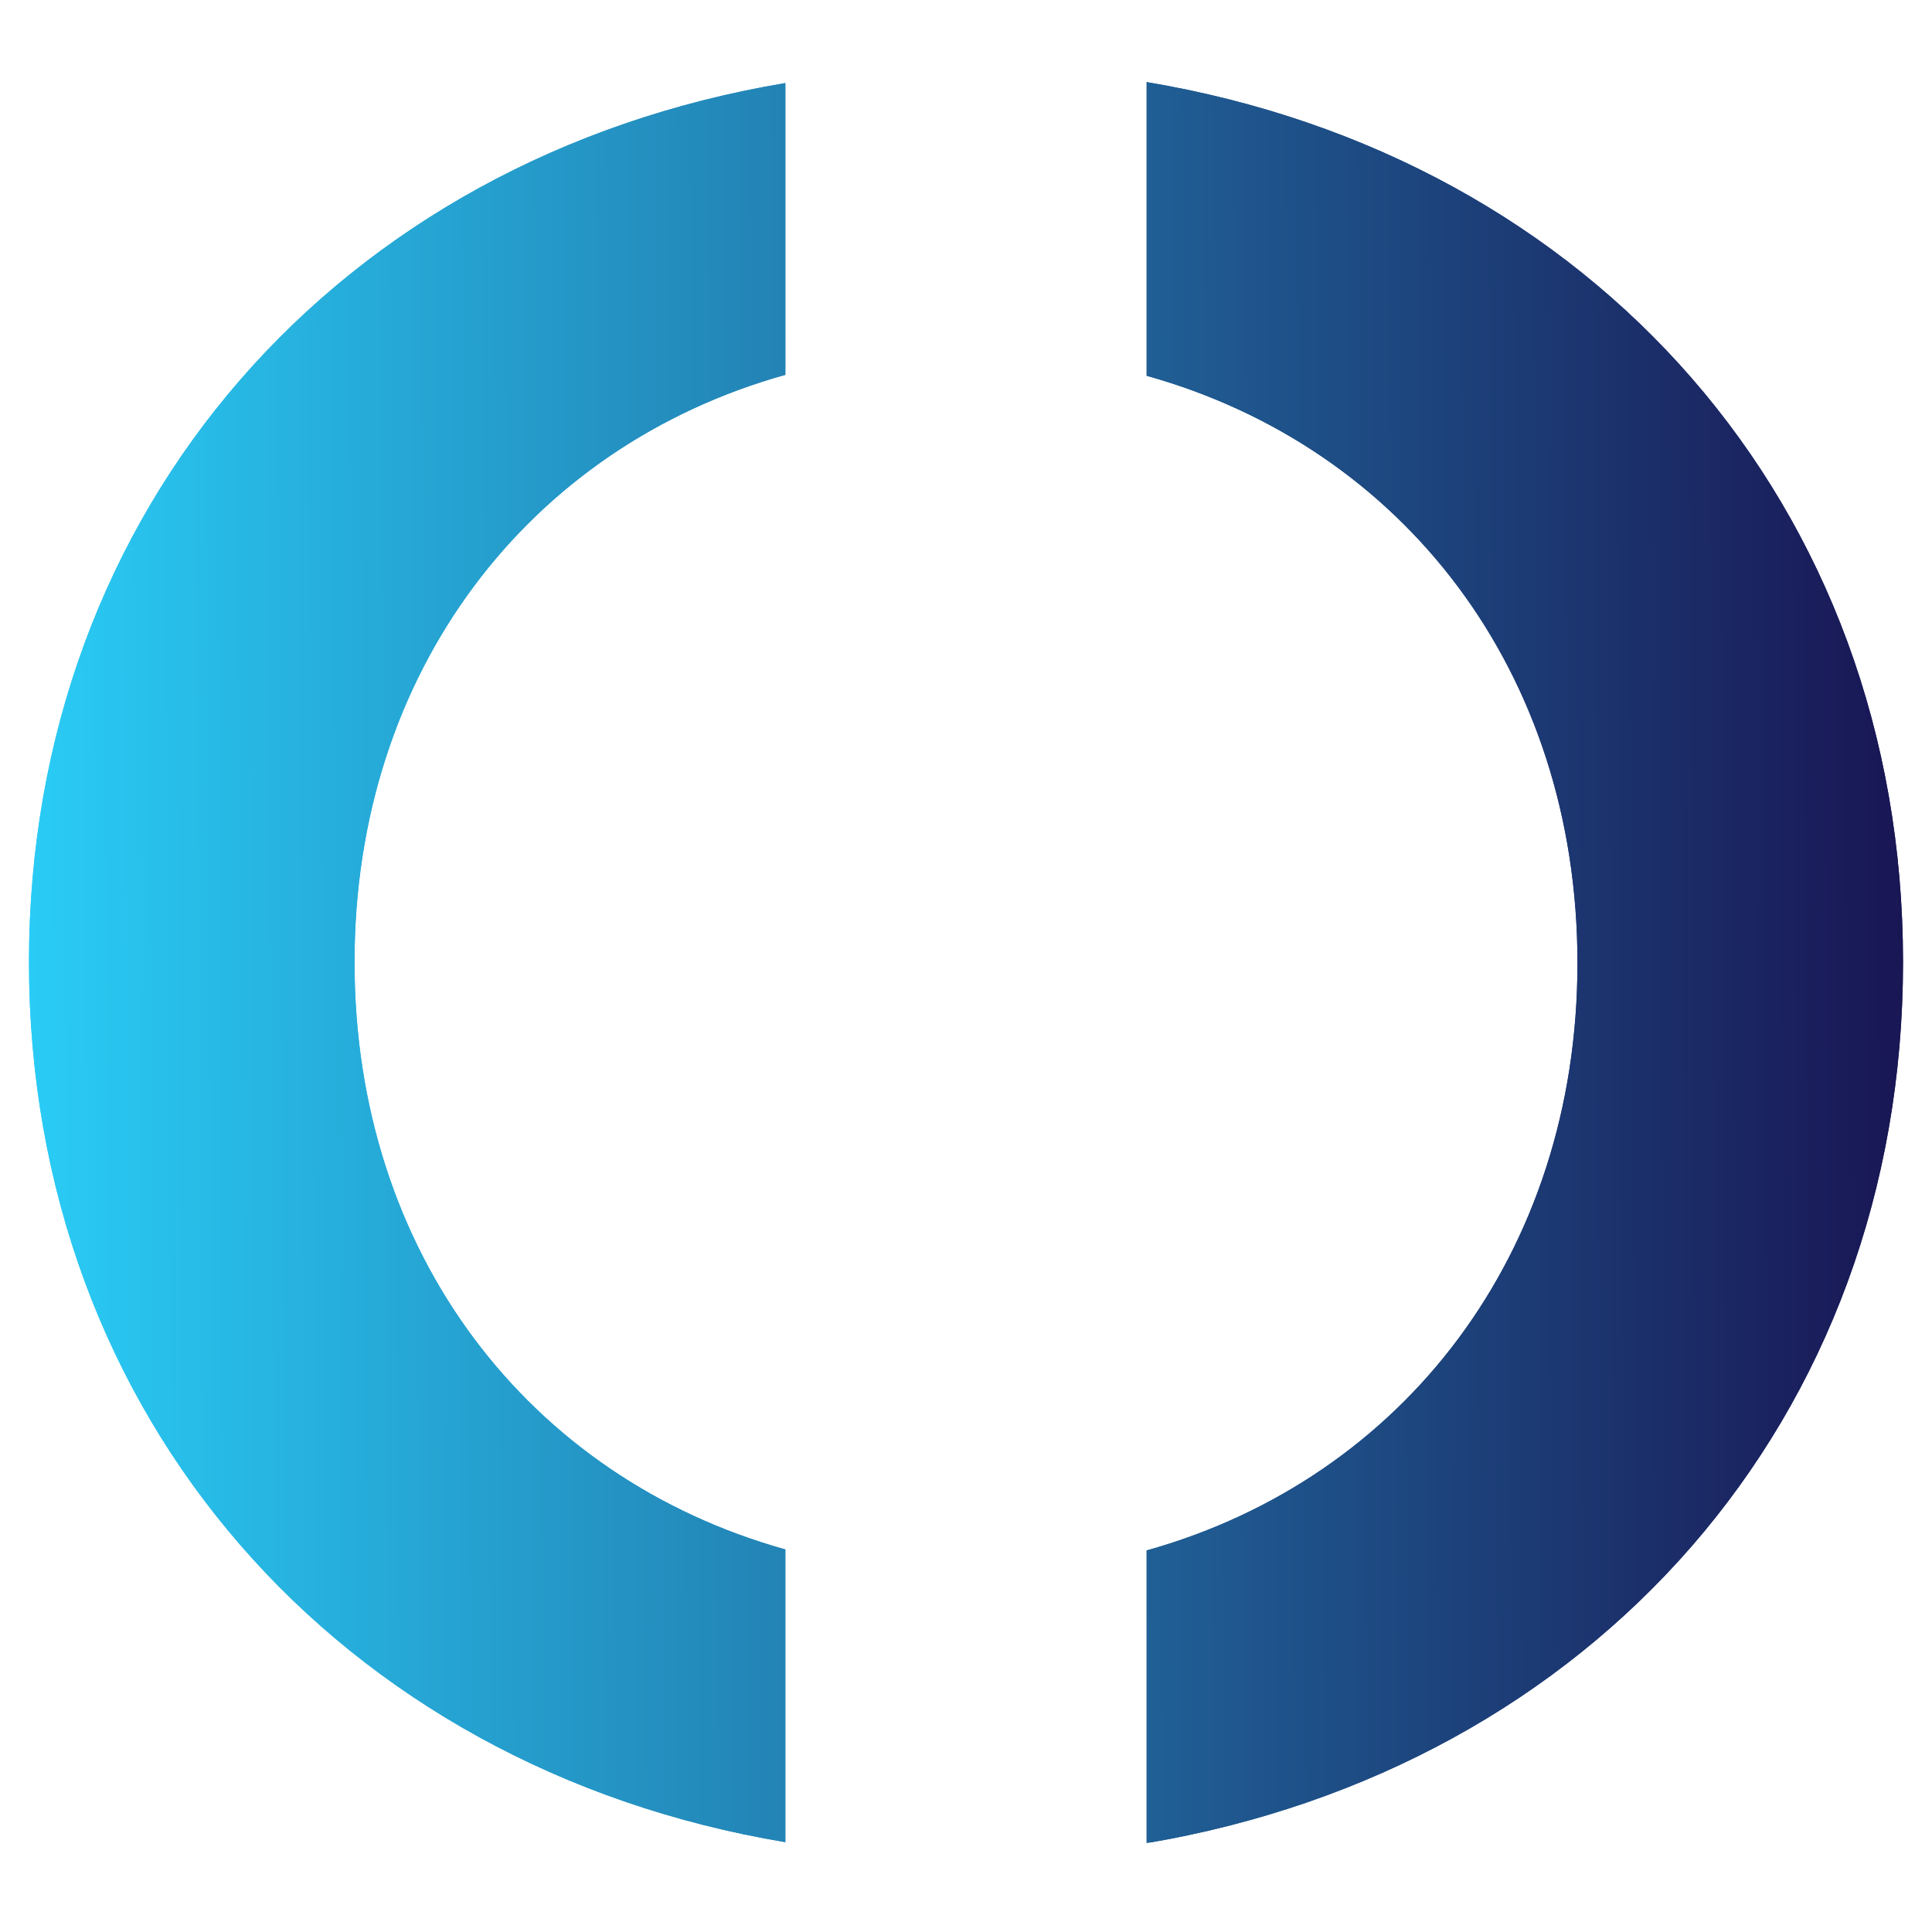<svg xmlns="http://www.w3.org/2000/svg" xmlns:xlink="http://www.w3.org/1999/xlink" id="Layer_1" x="0px" y="0px" viewBox="0 0 200 200" style="enable-background:new 0 0 200 200;" xml:space="preserve"><style type="text/css">	.st0{clip-path:url(#SVGID_3_);fill:url(#SVGID_4_);}	.st1{clip-path:url(#SVGID_7_);fill:url(#SVGID_8_);}</style><g>	<defs>		<path id="SVGID_1_" d="M118.7,38.9c26.5,7.4,44.6,30.6,44.6,60.8c0,30.1-18.1,53.4-44.6,60.8v30.3C164.8,183,197,147,197,99.6   c0-47.4-32.2-83.4-78.3-91.1V38.9z"></path>	</defs>	<linearGradient id="SVGID_2_" gradientUnits="userSpaceOnUse" x1="2.991" y1="100.314" x2="197.052" y2="99.186">		<stop offset="0" style="stop-color:#29CCF6"></stop>		<stop offset="1" style="stop-color:#191654"></stop>	</linearGradient>	<use xlink:href="#SVGID_1_" style="overflow:visible;fill:url(#SVGID_2_);"></use>	<clipPath id="SVGID_3_">		<use xlink:href="#SVGID_1_" style="overflow:visible;"></use>	</clipPath>	<linearGradient id="SVGID_4_" gradientUnits="userSpaceOnUse" x1="2.993" y1="100.542" x2="197.054" y2="99.414">		<stop offset="0" style="stop-color:#29CCF6"></stop>		<stop offset="1" style="stop-color:#191654"></stop>	</linearGradient>	<rect x="118.7" y="8.5" class="st0" width="78.3" height="182.2"></rect></g><g>	<defs>		<path id="SVGID_5_" d="M3,99.6c0,47.1,32.2,83.4,78.3,91.1v-30.3c-26.5-7.4-44.6-30.6-44.6-60.8c0-30.1,18.1-53.4,44.6-60.8V8.6   C35.2,16.3,3,52.5,3,99.6"></path>	</defs>	<linearGradient id="SVGID_6_" gradientUnits="userSpaceOnUse" x1="2.983" y1="100.097" x2="197.044" y2="98.968">		<stop offset="0" style="stop-color:#29CCF6"></stop>		<stop offset="1" style="stop-color:#191654"></stop>	</linearGradient>	<use xlink:href="#SVGID_5_" style="overflow:visible;fill:url(#SVGID_6_);"></use>	<clipPath id="SVGID_7_">		<use xlink:href="#SVGID_5_" style="overflow:visible;"></use>	</clipPath>	<linearGradient id="SVGID_8_" gradientUnits="userSpaceOnUse" x1="2.989" y1="99.869" x2="197.05" y2="98.741">		<stop offset="0" style="stop-color:#29CCF6"></stop>		<stop offset="1" style="stop-color:#191654"></stop>	</linearGradient>	<rect x="3" y="8.6" class="st1" width="78.3" height="182.2"></rect></g></svg>